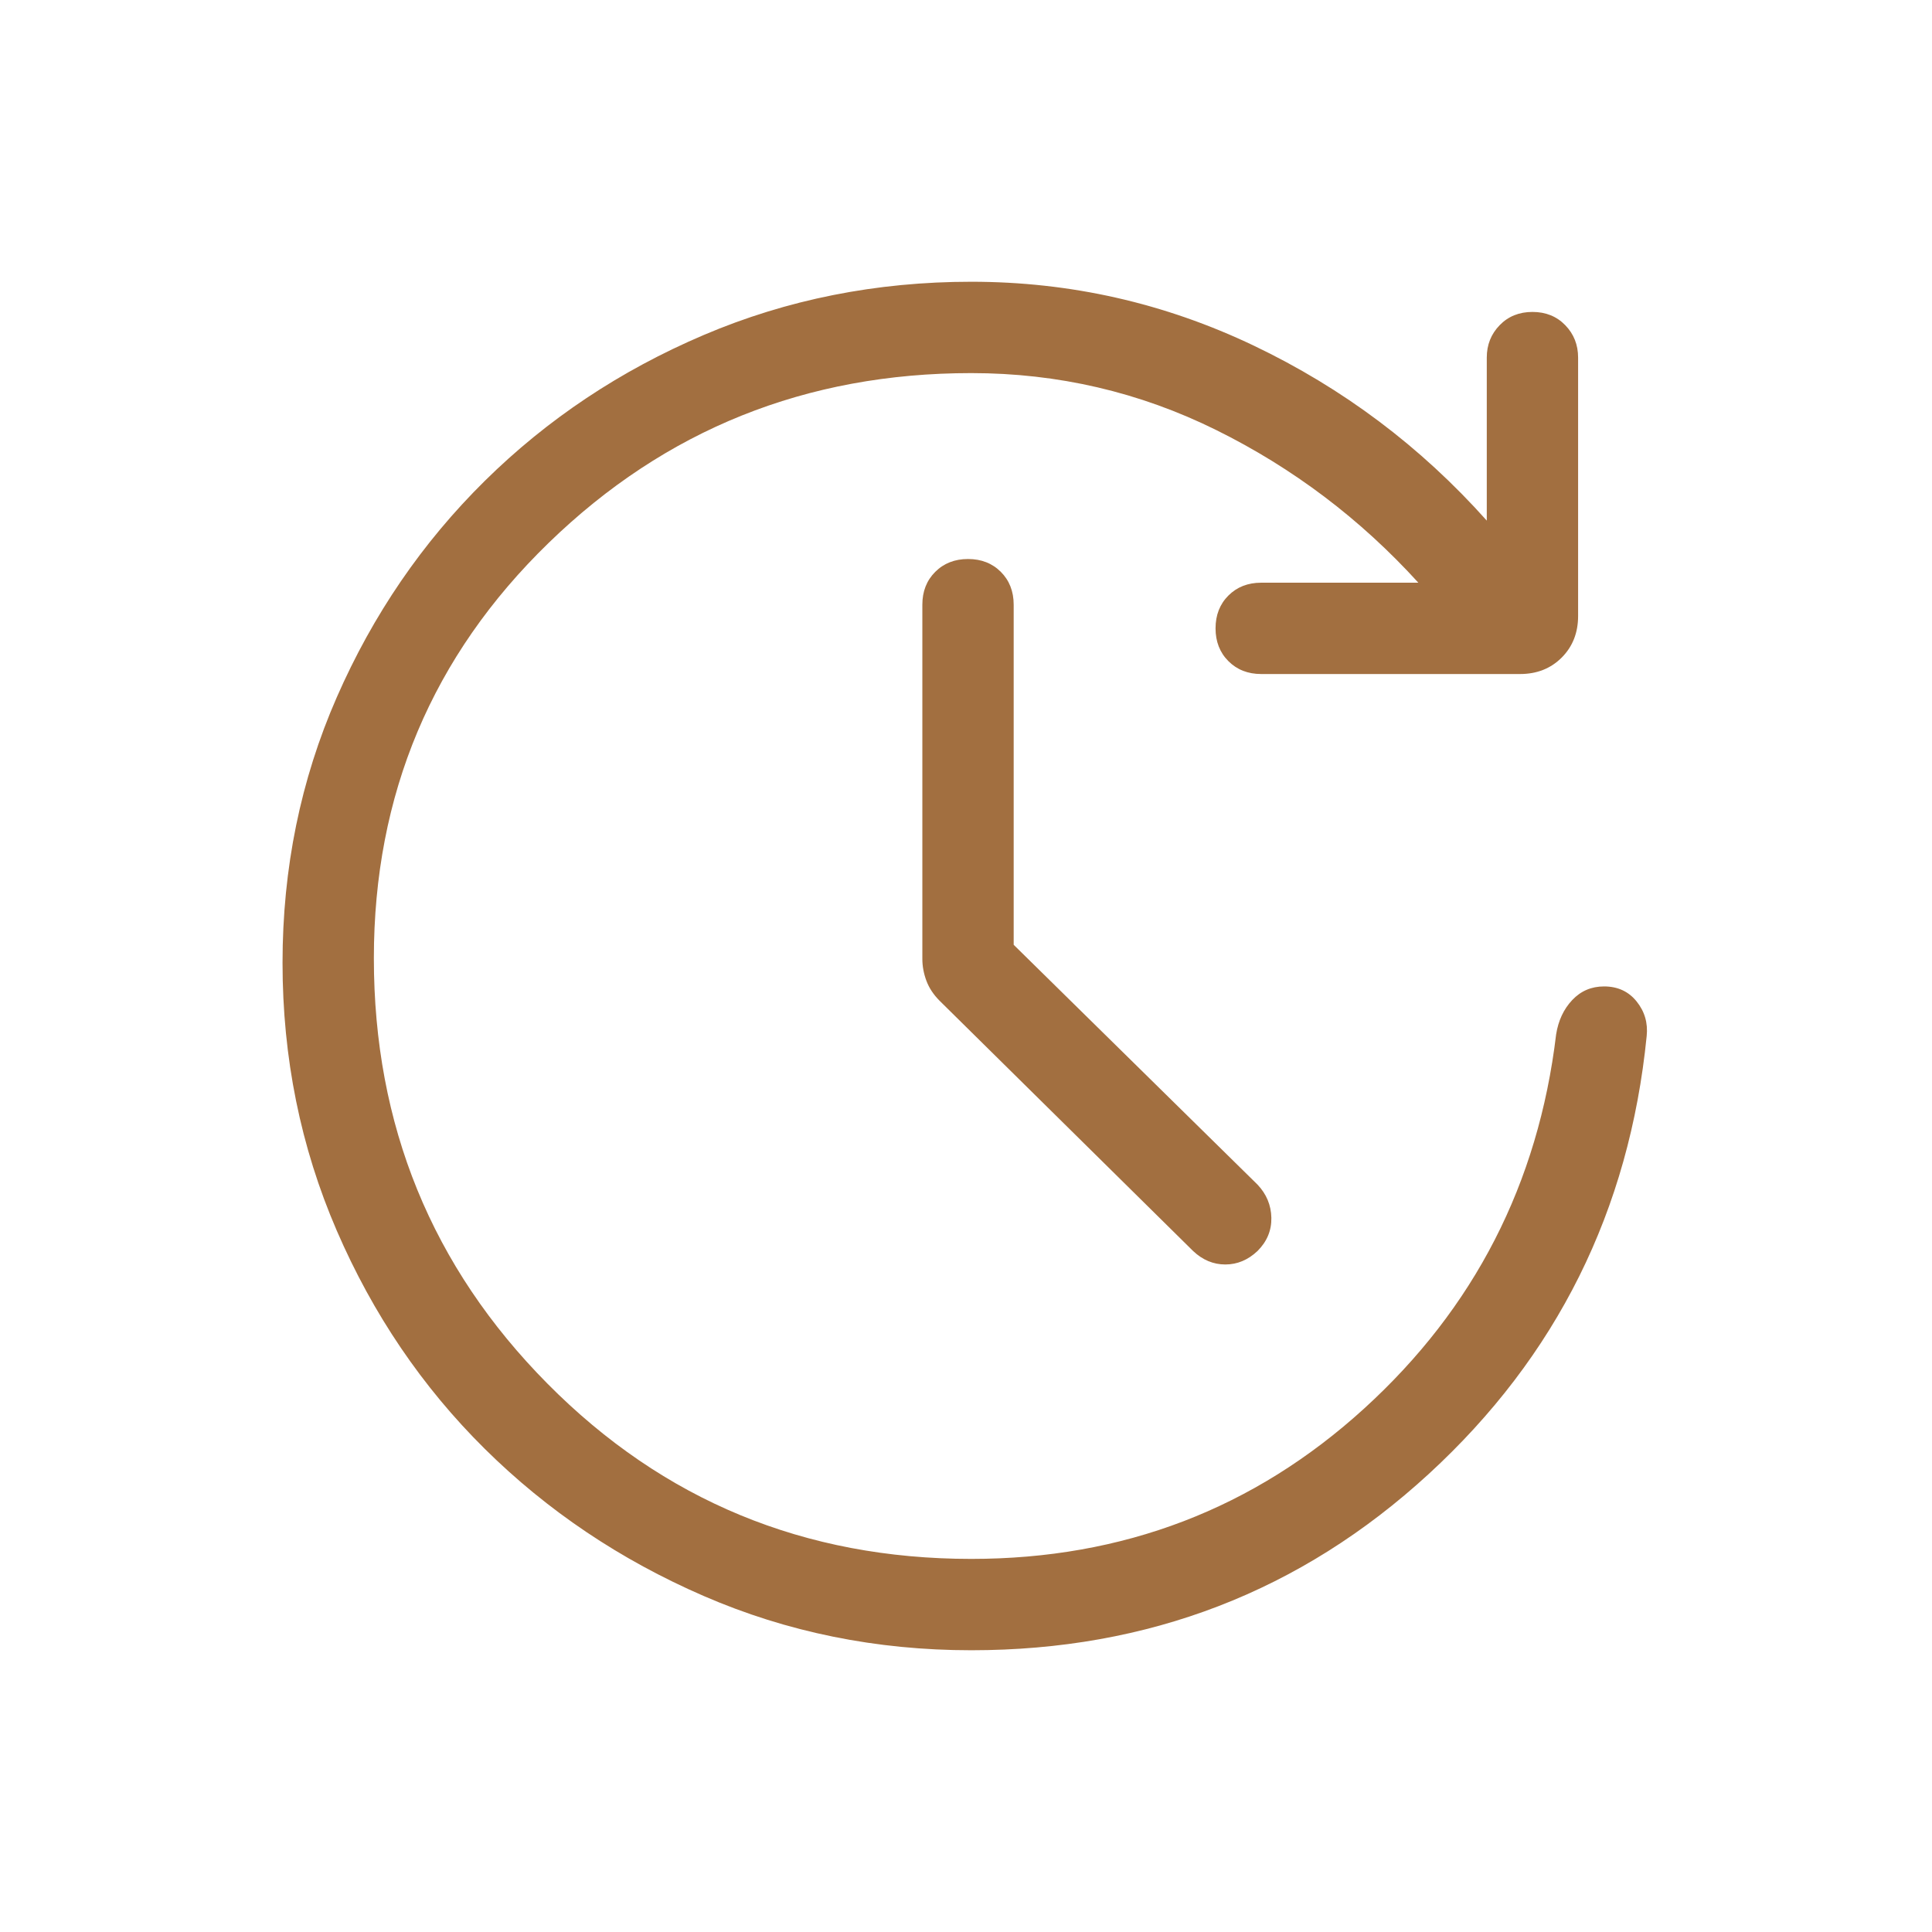 <svg xmlns="http://www.w3.org/2000/svg" height="48px" viewBox="0 -960 960 960" width="48px" fill="#A26F40"><path d="M482.62-140q-70.8 0-132.94-26.96t-108.76-73.08q-46.61-46.11-73.57-108.44-26.96-62.32-26.96-133.11 0-70.41 26.96-131.95 26.96-61.54 73.57-107.54 46.62-46 108.76-72.46Q411.82-820 482.62-820q73.84 0 140.34 31.73t115.81 86.96v-81q0-9.52 6.4-16.1 6.39-6.59 16.3-6.59t16.3 6.59q6.38 6.58 6.38 16.1v128.39q0 12.51-8.16 20.68-8.17 8.16-20.68 8.16H626.69q-9.9 0-16.3-6.4-6.39-6.39-6.39-16.3t6.39-16.3q6.4-6.38 16.3-6.38h78.08Q661.54-718 604.35-746.31q-57.2-28.3-121.73-28.3-123.08 0-209.97 84.34-86.88 84.35-86.88 206.42 0 124.31 86.27 211.39 86.27 87.07 210.58 87.07 113.15 0 195.23-74.73 82.07-74.73 95.38-185.88 1.62-10.31 8-17.08 6.38-6.77 15.81-6.77 10.19 0 16.19 7.47 6 7.46 5 17.15-12.92 130-108.27 217.61Q614.61-140 482.62-140Zm21.07-350.54 121.16 119.16q6.69 7.07 6.88 16.5.19 9.42-6.88 16.5-7.08 6.69-16 6.69-8.93 0-16-6.69L466.92-462.69q-4.61-4.62-6.61-10.01t-2-10.84v-176q0-9.9 6.4-16.3 6.39-6.39 16.3-6.39t16.3 6.39q6.38 6.4 6.38 16.3v169Z"/></svg>